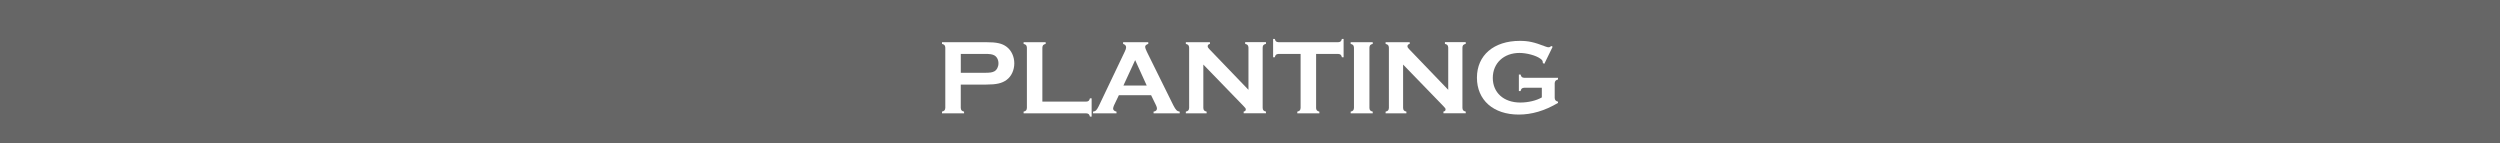 <?xml version="1.0" encoding="UTF-8"?><svg id="_レイヤー_2" xmlns="http://www.w3.org/2000/svg" width="750" height="43" viewBox="0 0 750 43"><defs><style>.cls-1{fill:#fff;}.cls-2{fill:#666;}</style></defs><g id="_製作レイヤー"><rect class="cls-2" width="750" height="43"/><path class="cls-1" d="M288.23,32.37c.06.7.26.93.99,1.12v.51h-6.62v-.51c.74-.22.93-.42.99-1.12V14.29c-.06-.7-.26-.93-.99-1.12v-.51h13.28c3.1,0,4.74.35,6.11,1.38,1.44,1.09,2.3,2.94,2.3,4.96s-.86,3.9-2.3,4.96c-1.38,1.02-3.04,1.41-6.11,1.41h-7.65v7.01ZM295.34,21.84c1.63,0,2.34-.1,2.98-.45.74-.42,1.22-1.34,1.22-2.4s-.48-1.95-1.22-2.37c-.64-.35-1.31-.45-2.98-.45h-7.1v5.66h7.1Z"/><path class="cls-1" d="M325.86,30.48c.67-.03.93-.26,1.12-.99h.51v5.5h-.51c-.19-.74-.42-.93-1.12-.99h-18.78v-.51c.74-.19.93-.42.99-1.12V14.29c-.06-.7-.26-.93-.99-1.12v-.51h6.62v.51c-.74.19-.93.42-.99,1.12v16.19h13.15Z"/><path class="cls-1" d="M335.66,28.56l-1.44,3.01c-.16.38-.29.77-.29.99,0,.45.35.77,1.02.93v.51h-7.04v-.51c.8-.13,1.06-.38,1.7-1.63l7.84-16.42c.26-.51.38-.93.38-1.25,0-.48-.29-.83-.9-1.02v-.51h7.55v.51c-.54.16-.93.48-.93.83,0,.32.19.93.54,1.6l7.9,15.97c.77,1.47,1.09,1.79,1.92,1.92v.51h-7.84v-.51c.67-.1,1.02-.42,1.02-.96,0-.26-.1-.54-.29-.96l-1.47-3.01h-9.7ZM340.55,18.03l-3.52,7.62h6.98l-3.46-7.62Z"/><path class="cls-1" d="M361,32.37c.03.7.26.93.99,1.12v.51h-6.24v-.51c.74-.19.93-.42.99-1.12V14.29c-.06-.7-.26-.93-.99-1.12v-.51h7.23v.51c-.45.1-.67.35-.67.7,0,.29.13.48.45.83l11.78,12.25v-12.67c-.06-.7-.26-.93-.99-1.12v-.51h6.24v.51c-.74.19-.96.42-.99,1.12v18.08c.03.7.26.93.99,1.12v.51h-6.69v-.51c.45-.1.64-.29.64-.67,0-.26-.13-.45-.77-1.09l-11.97-12.35v12.99Z"/><path class="cls-1" d="M394.82,32.37c.06.7.26.93.99,1.12v.51h-6.62v-.51c.74-.19.93-.42.99-1.12v-16.19h-6.62c-.7.06-.93.26-1.12.99h-.51v-5.5h.51c.19.74.42.93,1.12.99h17.89c.7-.06.93-.26,1.12-.99h.51v5.5h-.51c-.19-.74-.42-.93-1.12-.99h-6.62v16.19Z"/><path class="cls-1" d="M411.82,34h-6.62v-.51c.74-.19.93-.42.99-1.12V14.29c-.06-.7-.26-.93-.99-1.12v-.51h6.62v.51c-.74.19-.93.42-.99,1.12v18.08c.03.7.26.93.99,1.12v.51Z"/><path class="cls-1" d="M420.93,32.37c.03.7.26.93.99,1.12v.51h-6.24v-.51c.74-.19.93-.42.99-1.12V14.29c-.06-.7-.26-.93-.99-1.12v-.51h7.23v.51c-.45.1-.67.35-.67.7,0,.29.13.48.45.83l11.78,12.25v-12.67c-.06-.7-.26-.93-.99-1.12v-.51h6.24v.51c-.74.19-.96.42-.99,1.12v18.08c.03.7.26.93.99,1.12v.51h-6.69v-.51c.45-.1.64-.29.64-.67,0-.26-.13-.45-.77-1.09l-11.97-12.35v12.99Z"/><path class="cls-1" d="M457.29,26.32c-.7.06-.93.26-1.12.99h-.51v-4.96h.51c.19.74.45.96,1.12.99h10.11v.51c-.67.16-.96.48-.99,1.12v4.38c.03.67.29.96.99,1.15v.38c-4.03,2.37-7.87,3.49-11.78,3.49-7.62,0-12.54-4.35-12.54-11.07s5.06-11.04,12.86-11.04c2.59,0,4.29.38,7.71,1.7.38.16.7.22.96.22s.45-.1.77-.38l.42.22-2.5,5.12-.45-.22c0-.64-.13-.9-.77-1.34-1.31-.96-4.1-1.7-6.24-1.7-4.7,0-8,3.07-8,7.49s3.26,7.39,8.25,7.39c2.37,0,4.83-.58,6.46-1.54v-2.91h-5.28Z"/></g></svg>
